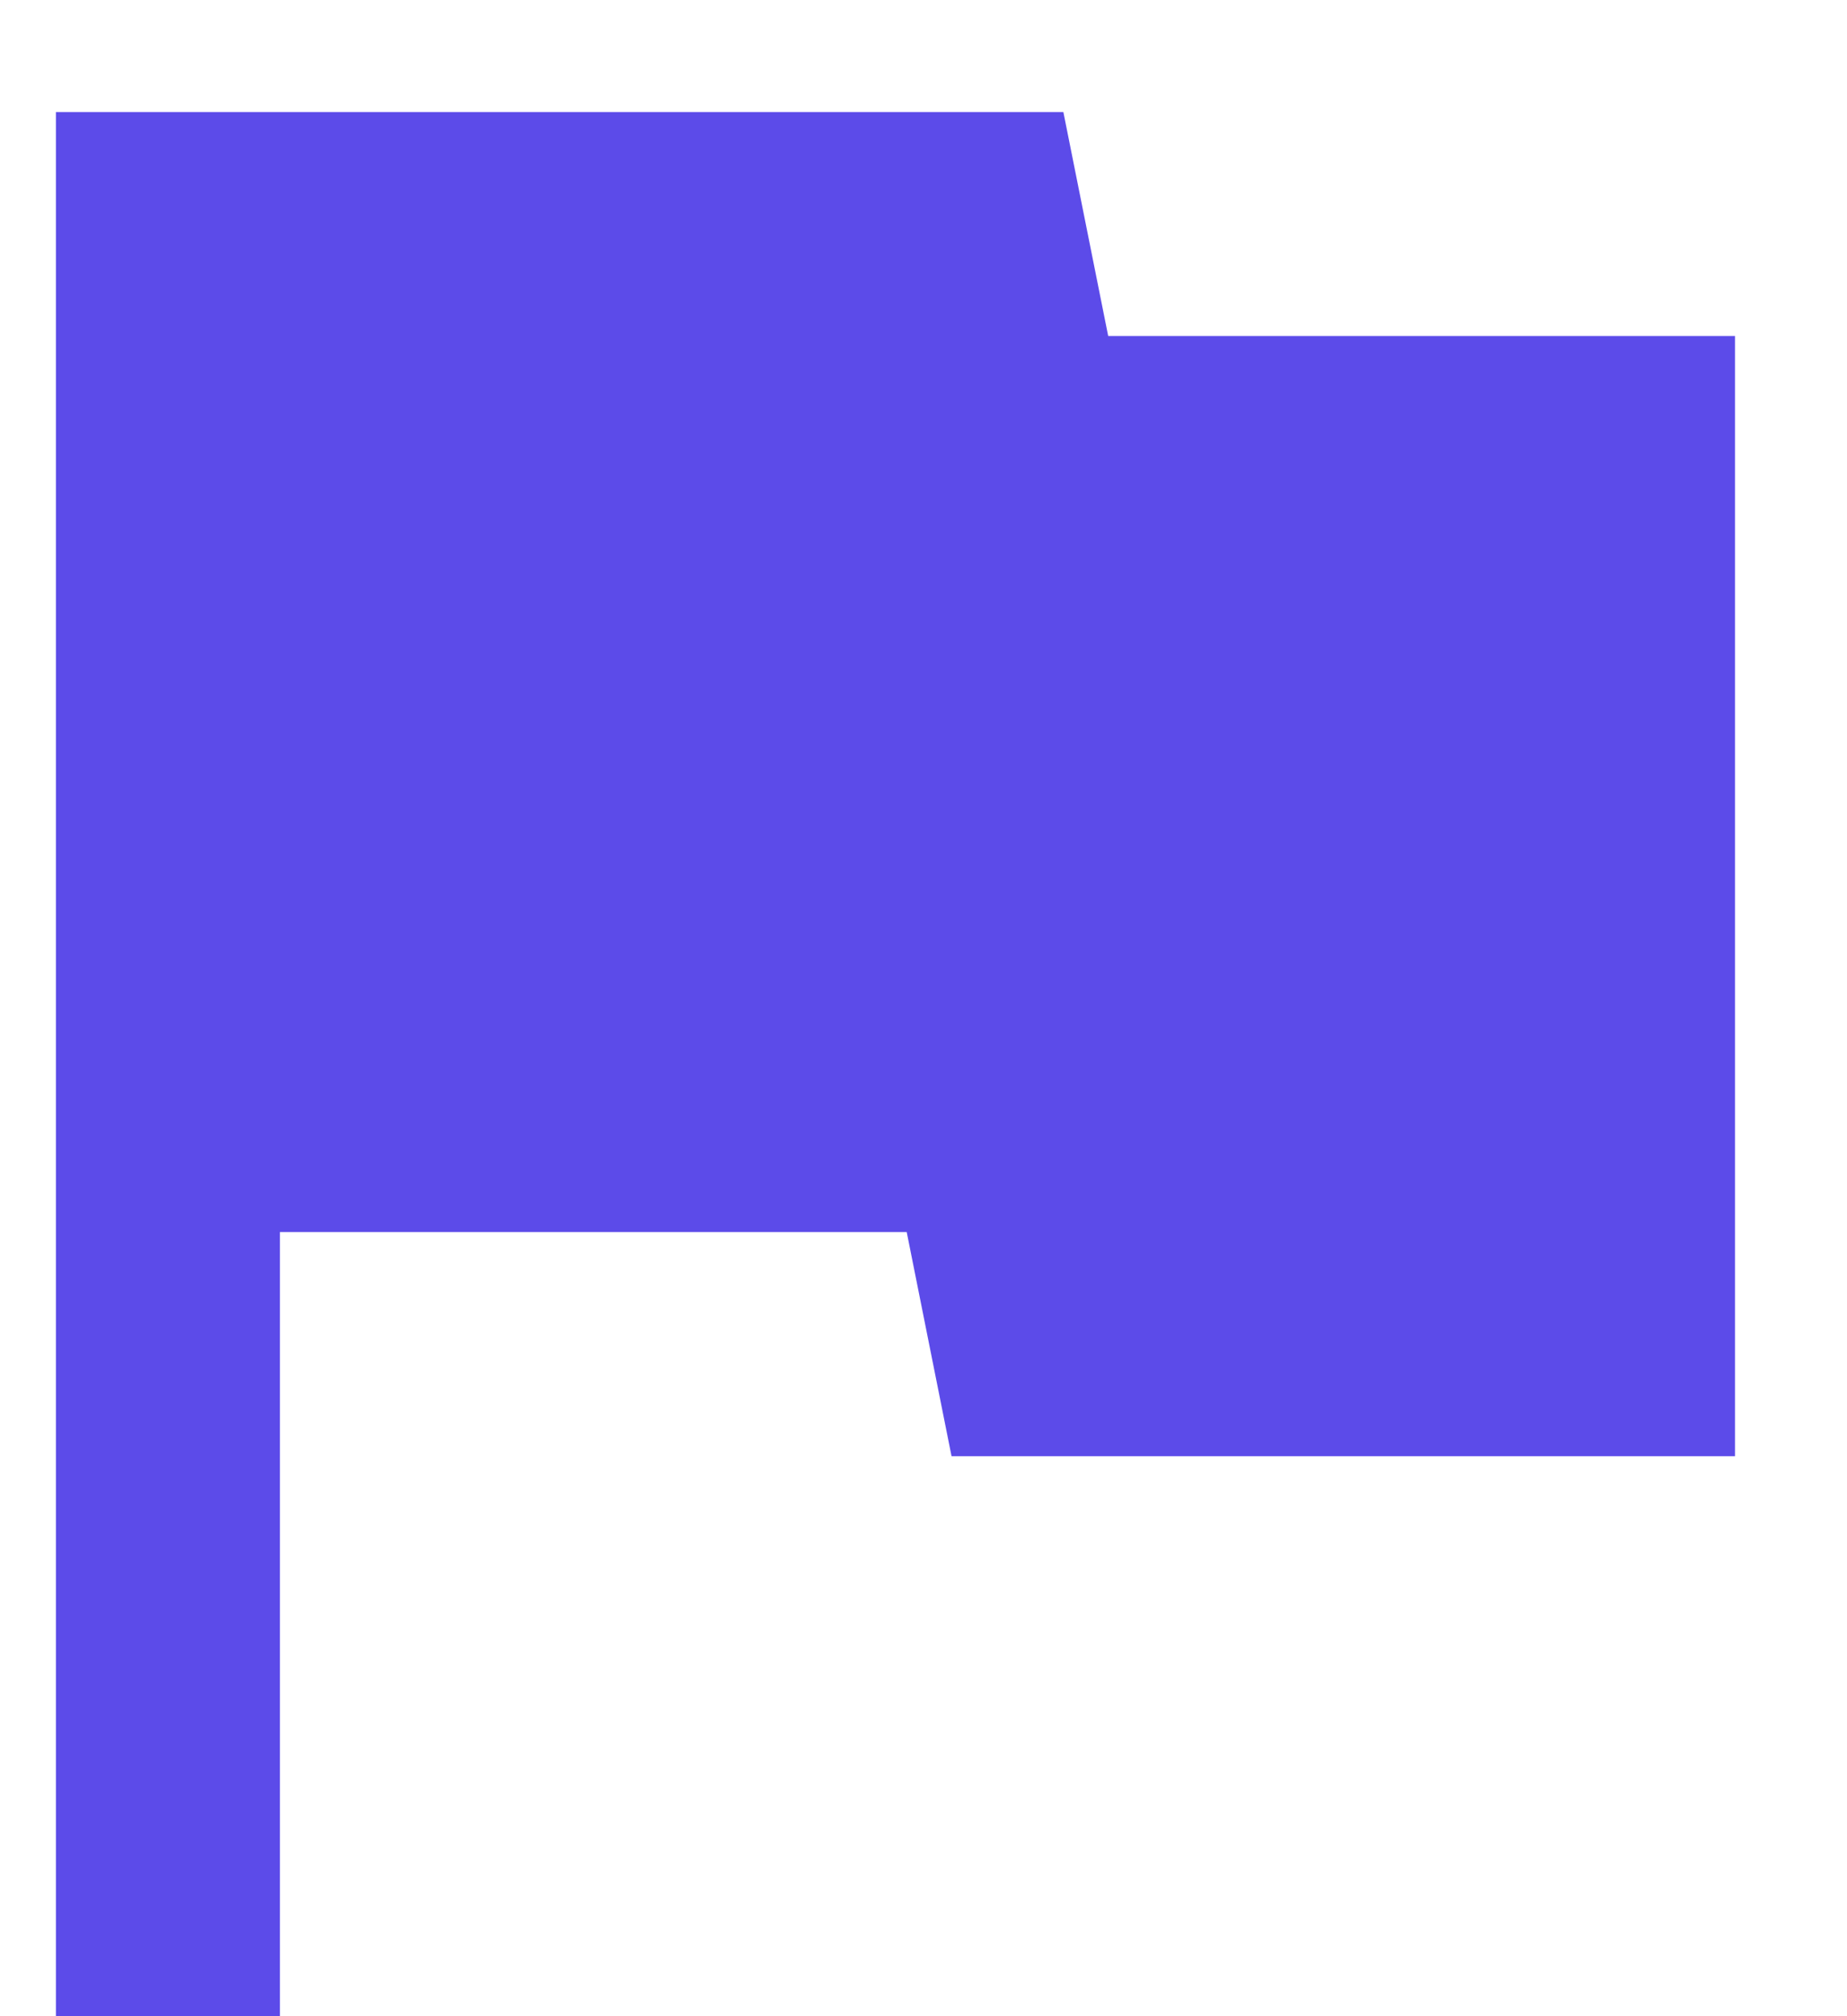 <svg width="11" height="12" viewBox="0 0 11 12" fill="none" xmlns="http://www.w3.org/2000/svg">
<path d="M6.6 2L6.333 0.667H0.333V12H1.667V7.333H5.4L5.667 8.667H10.333V2H6.6Z" fill="#5C4BE9"/>
</svg>
